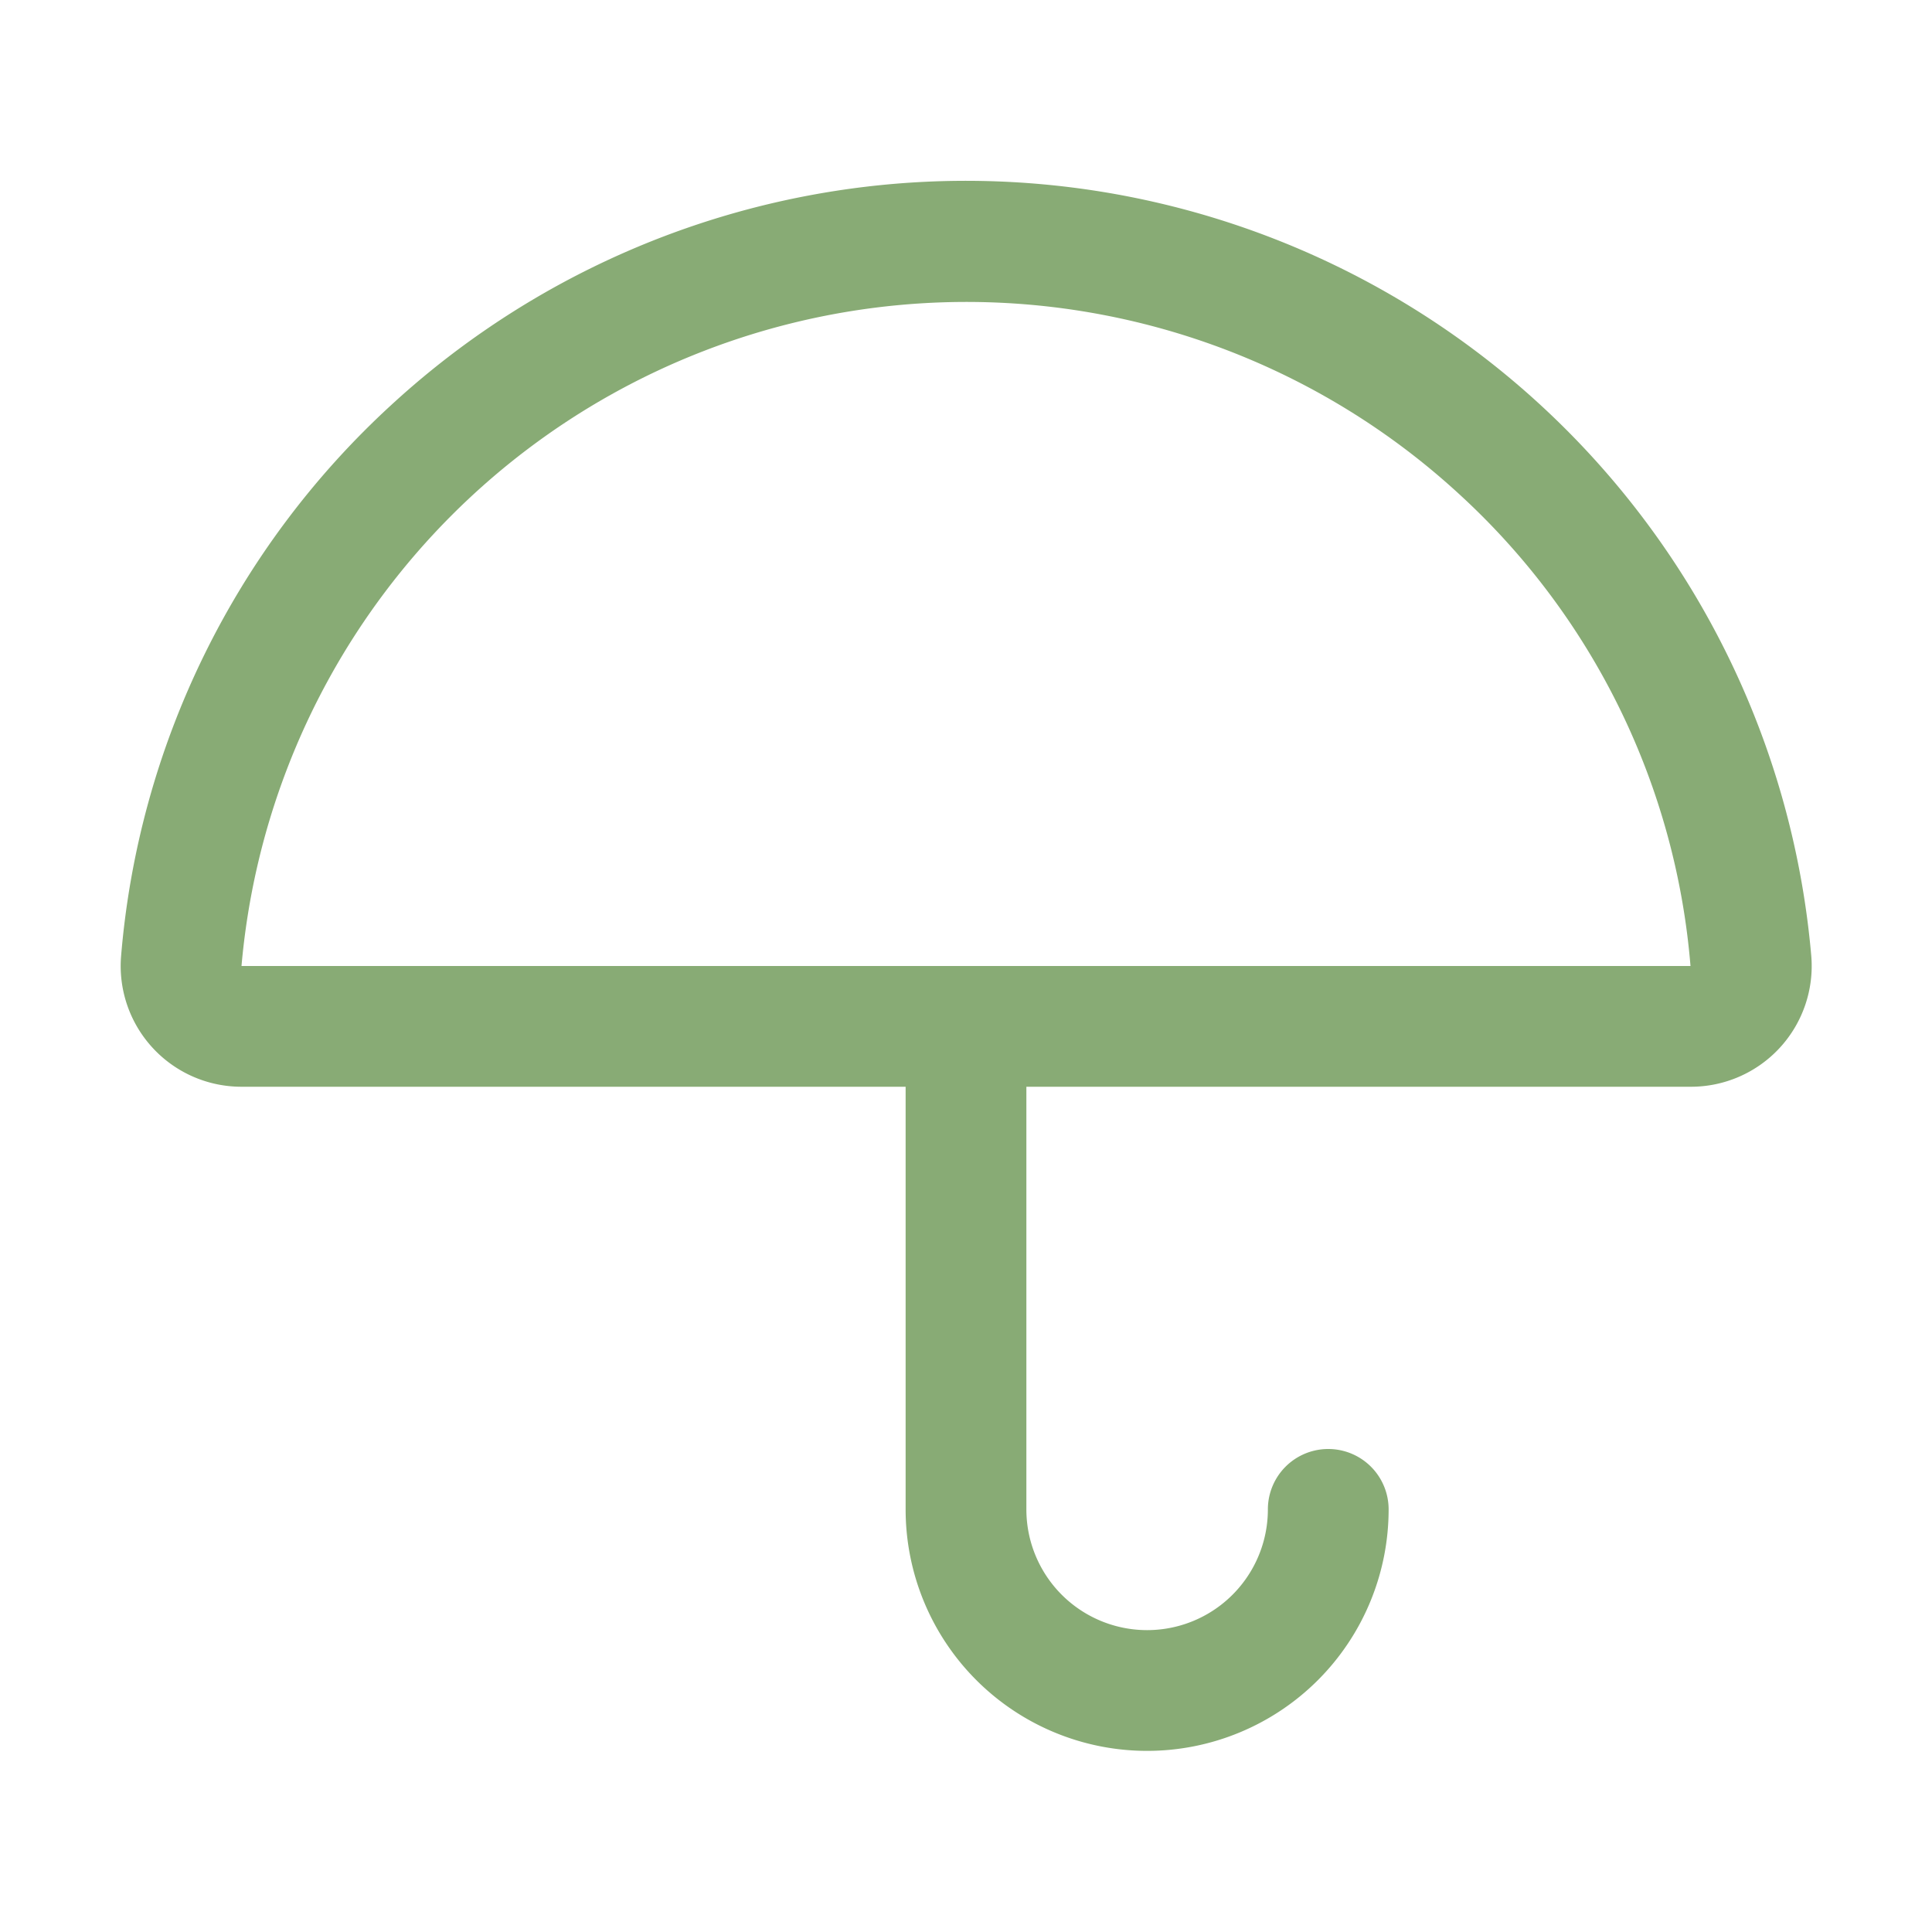<svg xmlns="http://www.w3.org/2000/svg" width="80" height="80" fill="#88ab75" viewBox="0 0 256 256"><path d="M240 126.63A112.44 112.44 0 0 0 51.75 53.75a111.56 111.56 0 0 0-35.7 72.88A16 16 0 0 0 32 144h88v56a32 32 0 0 0 64 0 8 8 0 0 0-16 0 16 16 0 0 1-32 0v-56h88a16 16 0 0 0 16-17.37ZM32 128a96.43 96.43 0 0 1 161.4-62.48A95.32 95.32 0 0 1 224 128Z"/></svg>